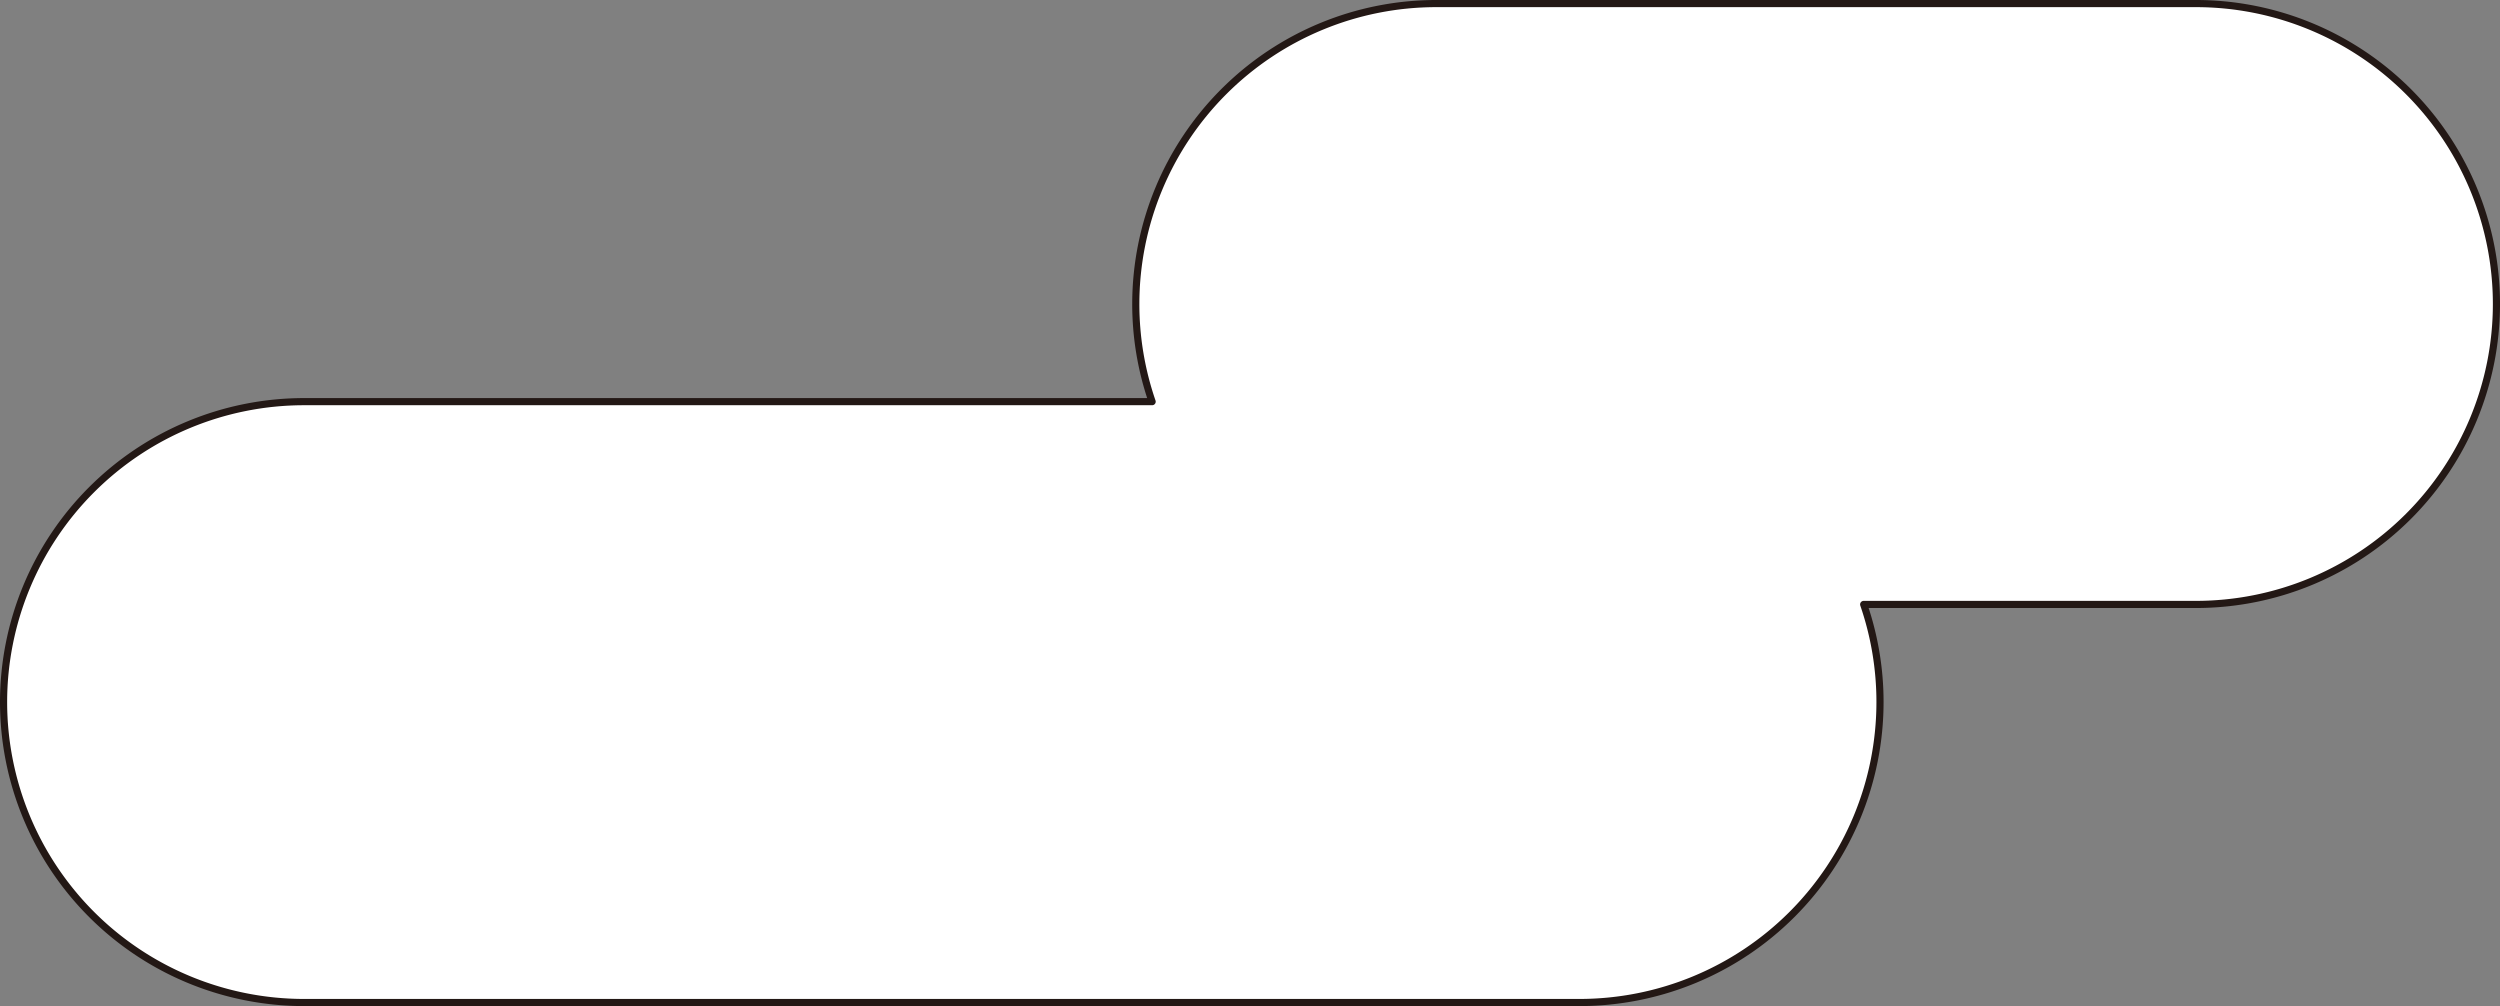 <svg xmlns="http://www.w3.org/2000/svg" width="277.794" height="111.794" viewBox="0 0 277.794 111.794">
  <rect x="0" y="0" width="277.794" height="111.794" fill="#808080" stroke="none"/>
  <path id="index_cloud01" d="M1894.213,950.814h-84.366a33.4,33.4,0,0,0-33.412,33.383h0a33.279,33.279,0,0,0,1.815,10.851h-94.213a33.4,33.4,0,0,0-33.412,33.383h0a33.4,33.4,0,0,0,33.412,33.383h141.68a33.4,33.4,0,0,0,33.412-33.383h0a33.3,33.3,0,0,0-1.814-10.85h36.9a33.4,33.4,0,0,0,33.412-33.384h0A33.4,33.4,0,0,0,1894.213,950.814Z" transform="translate(-1650.228 -950.417)" fill="#fff" stroke="#231815" stroke-linecap="round" stroke-linejoin="round" stroke-width="0.794"/>
</svg>
